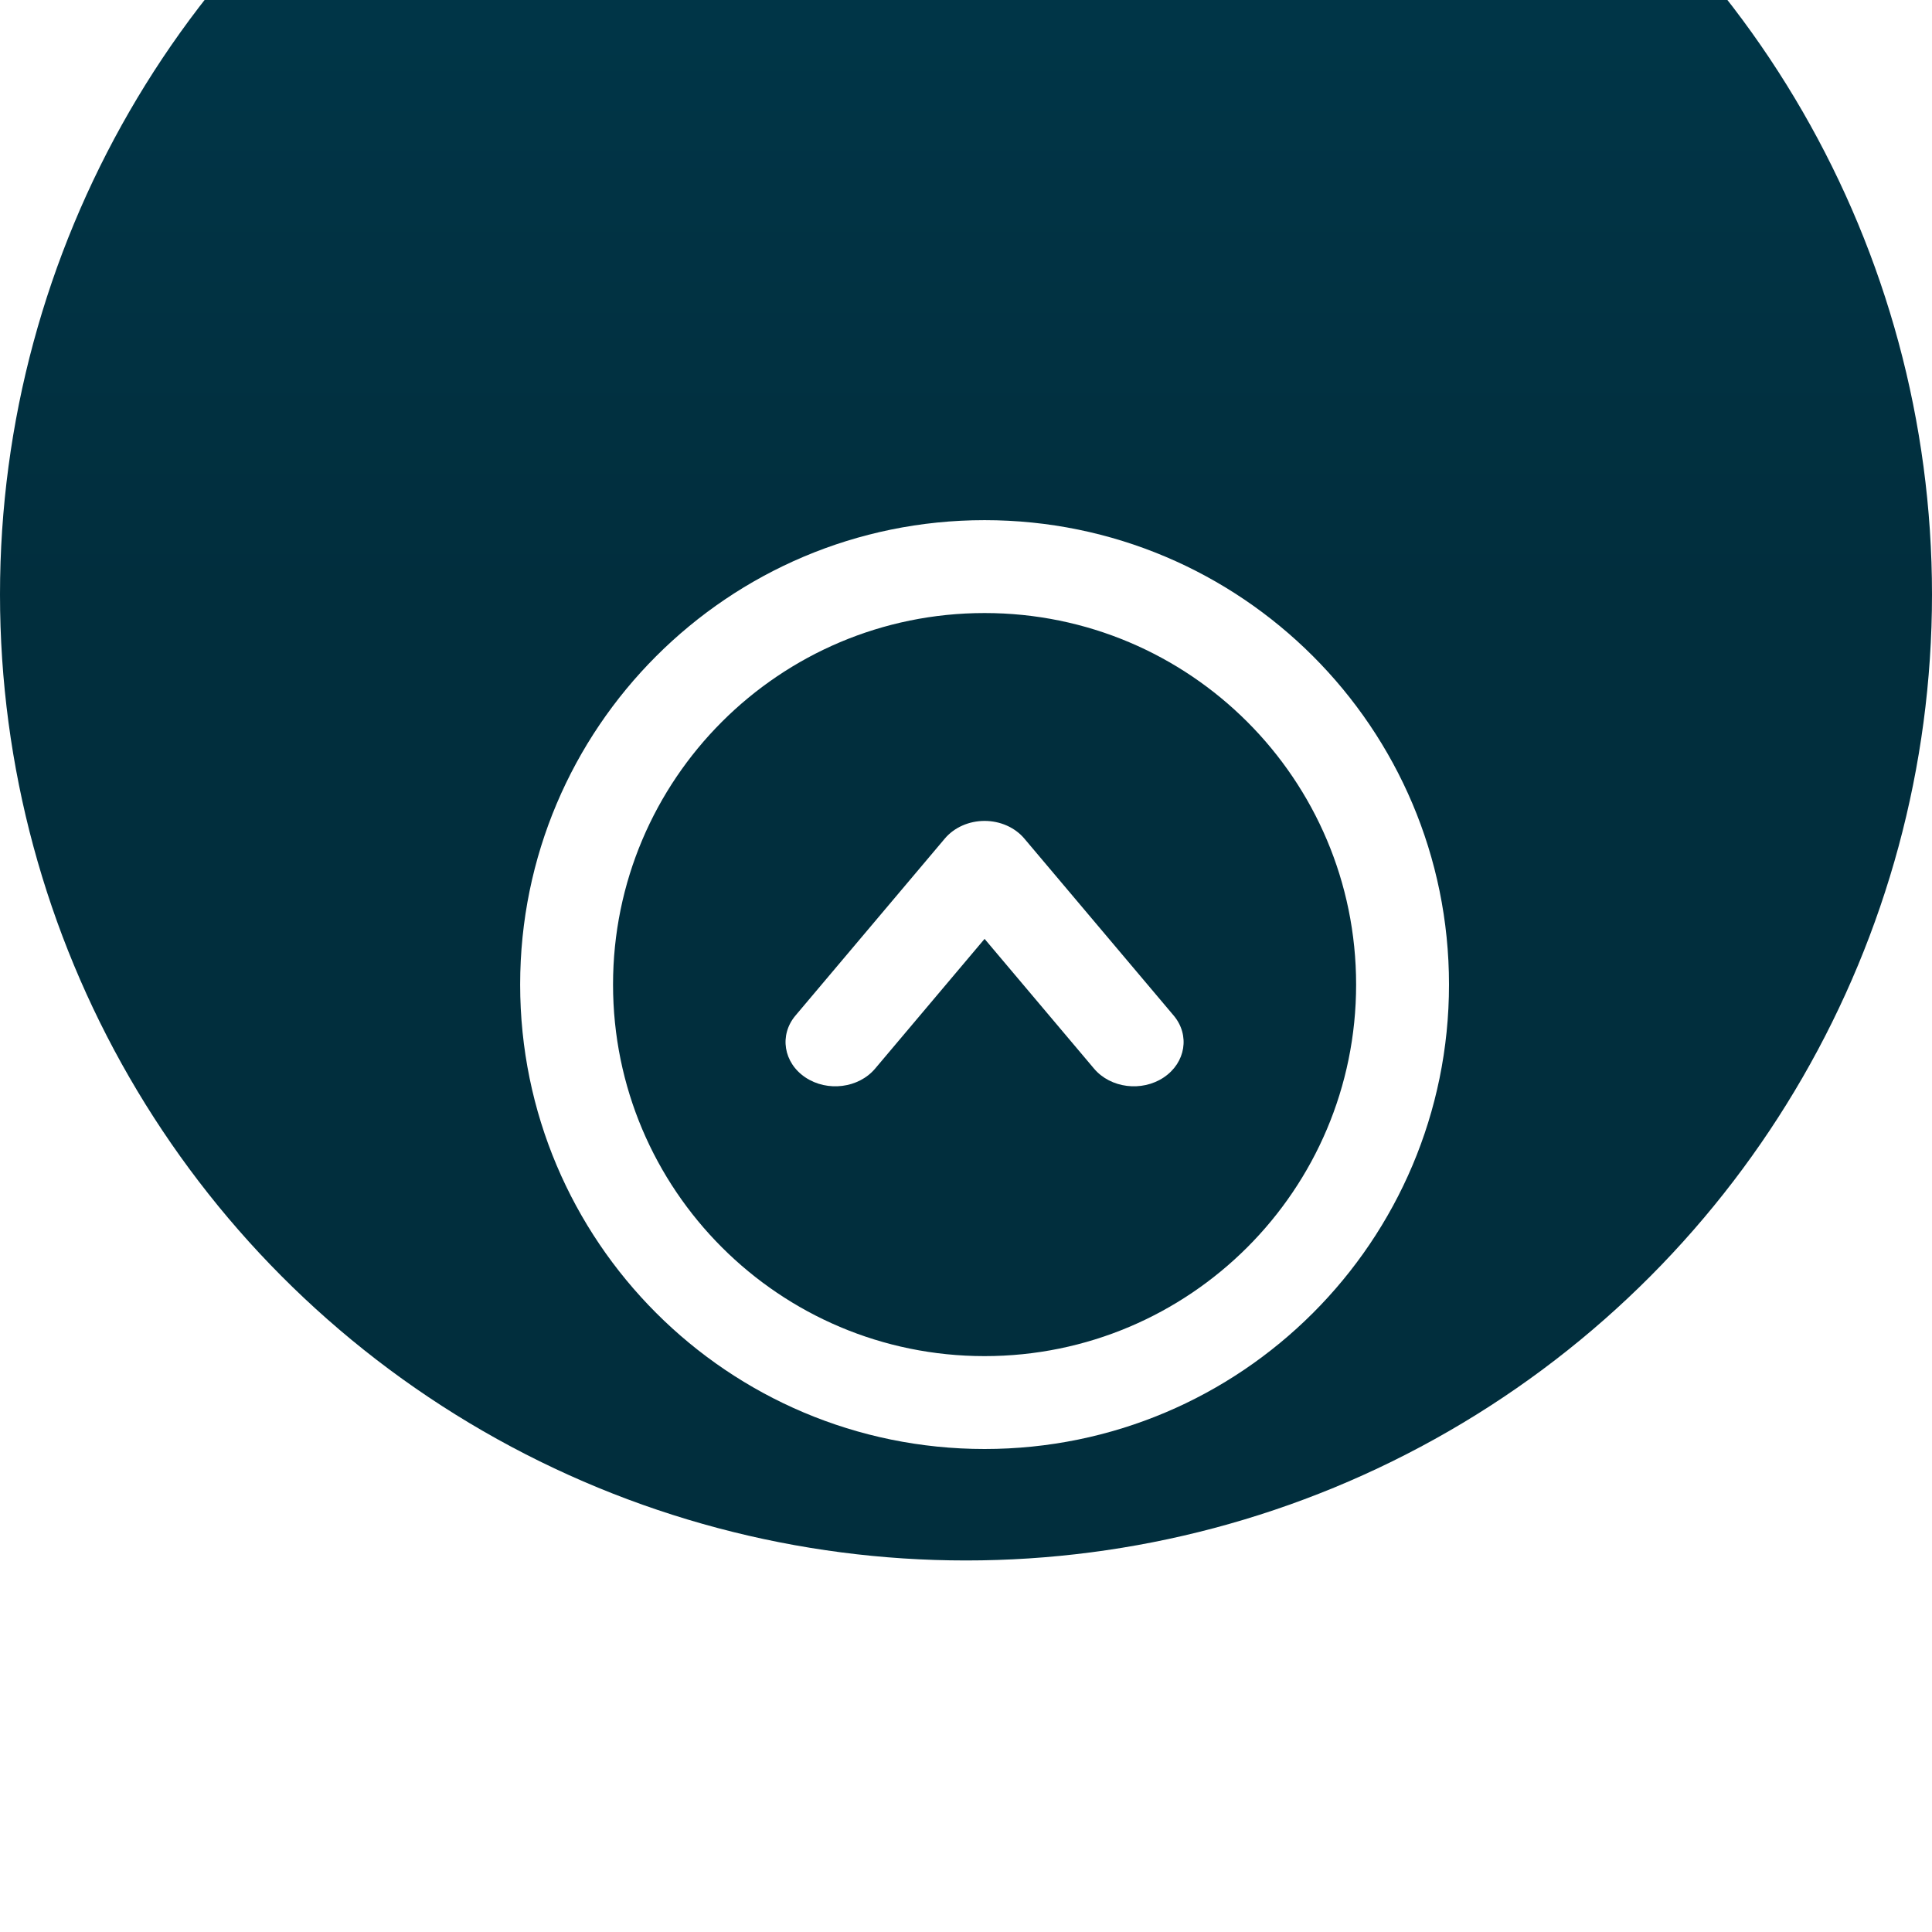 <svg width="52" height="52" viewBox="0 0 52 52" fill="none" xmlns="http://www.w3.org/2000/svg">
<g clip-path="url(#clip0)">
<g filter="url(#filter0_d)">
<circle cx="26" cy="26" r="26" fill="url(#paint0_linear)"/>
</g>
<path fill-rule="evenodd" clip-rule="evenodd" d="M26.5 16.5C32.023 16.5 36.5 20.977 36.5 26.5C36.5 32.023 32.023 36.5 26.5 36.5C20.977 36.5 16.5 32.023 16.5 26.5C16.5 20.977 20.977 16.5 26.5 16.5ZM26.5 14C33.404 14 39 19.596 39 26.5C39 33.404 33.404 39 26.5 39C19.596 39 14 33.404 14 26.5C14 19.596 19.596 14 26.5 14ZM21.411 27.333C20.967 27.859 21.087 28.605 21.679 29C22.27 29.394 23.11 29.288 23.554 28.762L26.5 25.27L29.446 28.762C29.89 29.288 30.73 29.394 31.321 29C31.913 28.605 32.033 27.859 31.589 27.333L27.571 22.571C27.319 22.272 26.922 22.095 26.5 22.095C26.078 22.095 25.681 22.272 25.429 22.571L21.411 27.333Z" fill="white"/>
</g>
<defs>
<filter id="filter0_d" x="-64" y="-74" width="180" height="180" filterUnits="userSpaceOnUse" color-interpolation-filters="sRGB">
<feFlood flood-opacity="0" result="BackgroundImageFix"/>
<feColorMatrix in="SourceAlpha" type="matrix" values="0 0 0 0 0 0 0 0 0 0 0 0 0 0 0 0 0 0 127 0"/>
<feOffset dy="-10"/>
<feGaussianBlur stdDeviation="32"/>
<feColorMatrix type="matrix" values="0 0 0 0 0 0 0 0 0 0 0 0 0 0 0 0 0 0 0.25 0"/>
<feBlend mode="normal" in2="BackgroundImageFix" result="effect1_dropShadow"/>
<feBlend mode="normal" in="SourceGraphic" in2="effect1_dropShadow" result="shape"/>
</filter>
<linearGradient id="paint0_linear" x1="26" y1="0" x2="26" y2="26" gradientUnits="userSpaceOnUse">
<stop stop-color="#003A4E"/>
<stop offset="1" stop-color="#012E3D"/>
</linearGradient>
<clipPath id="clip0">
<rect width="52" height="52" fill="white"/>
</clipPath>
</defs>
</svg>
